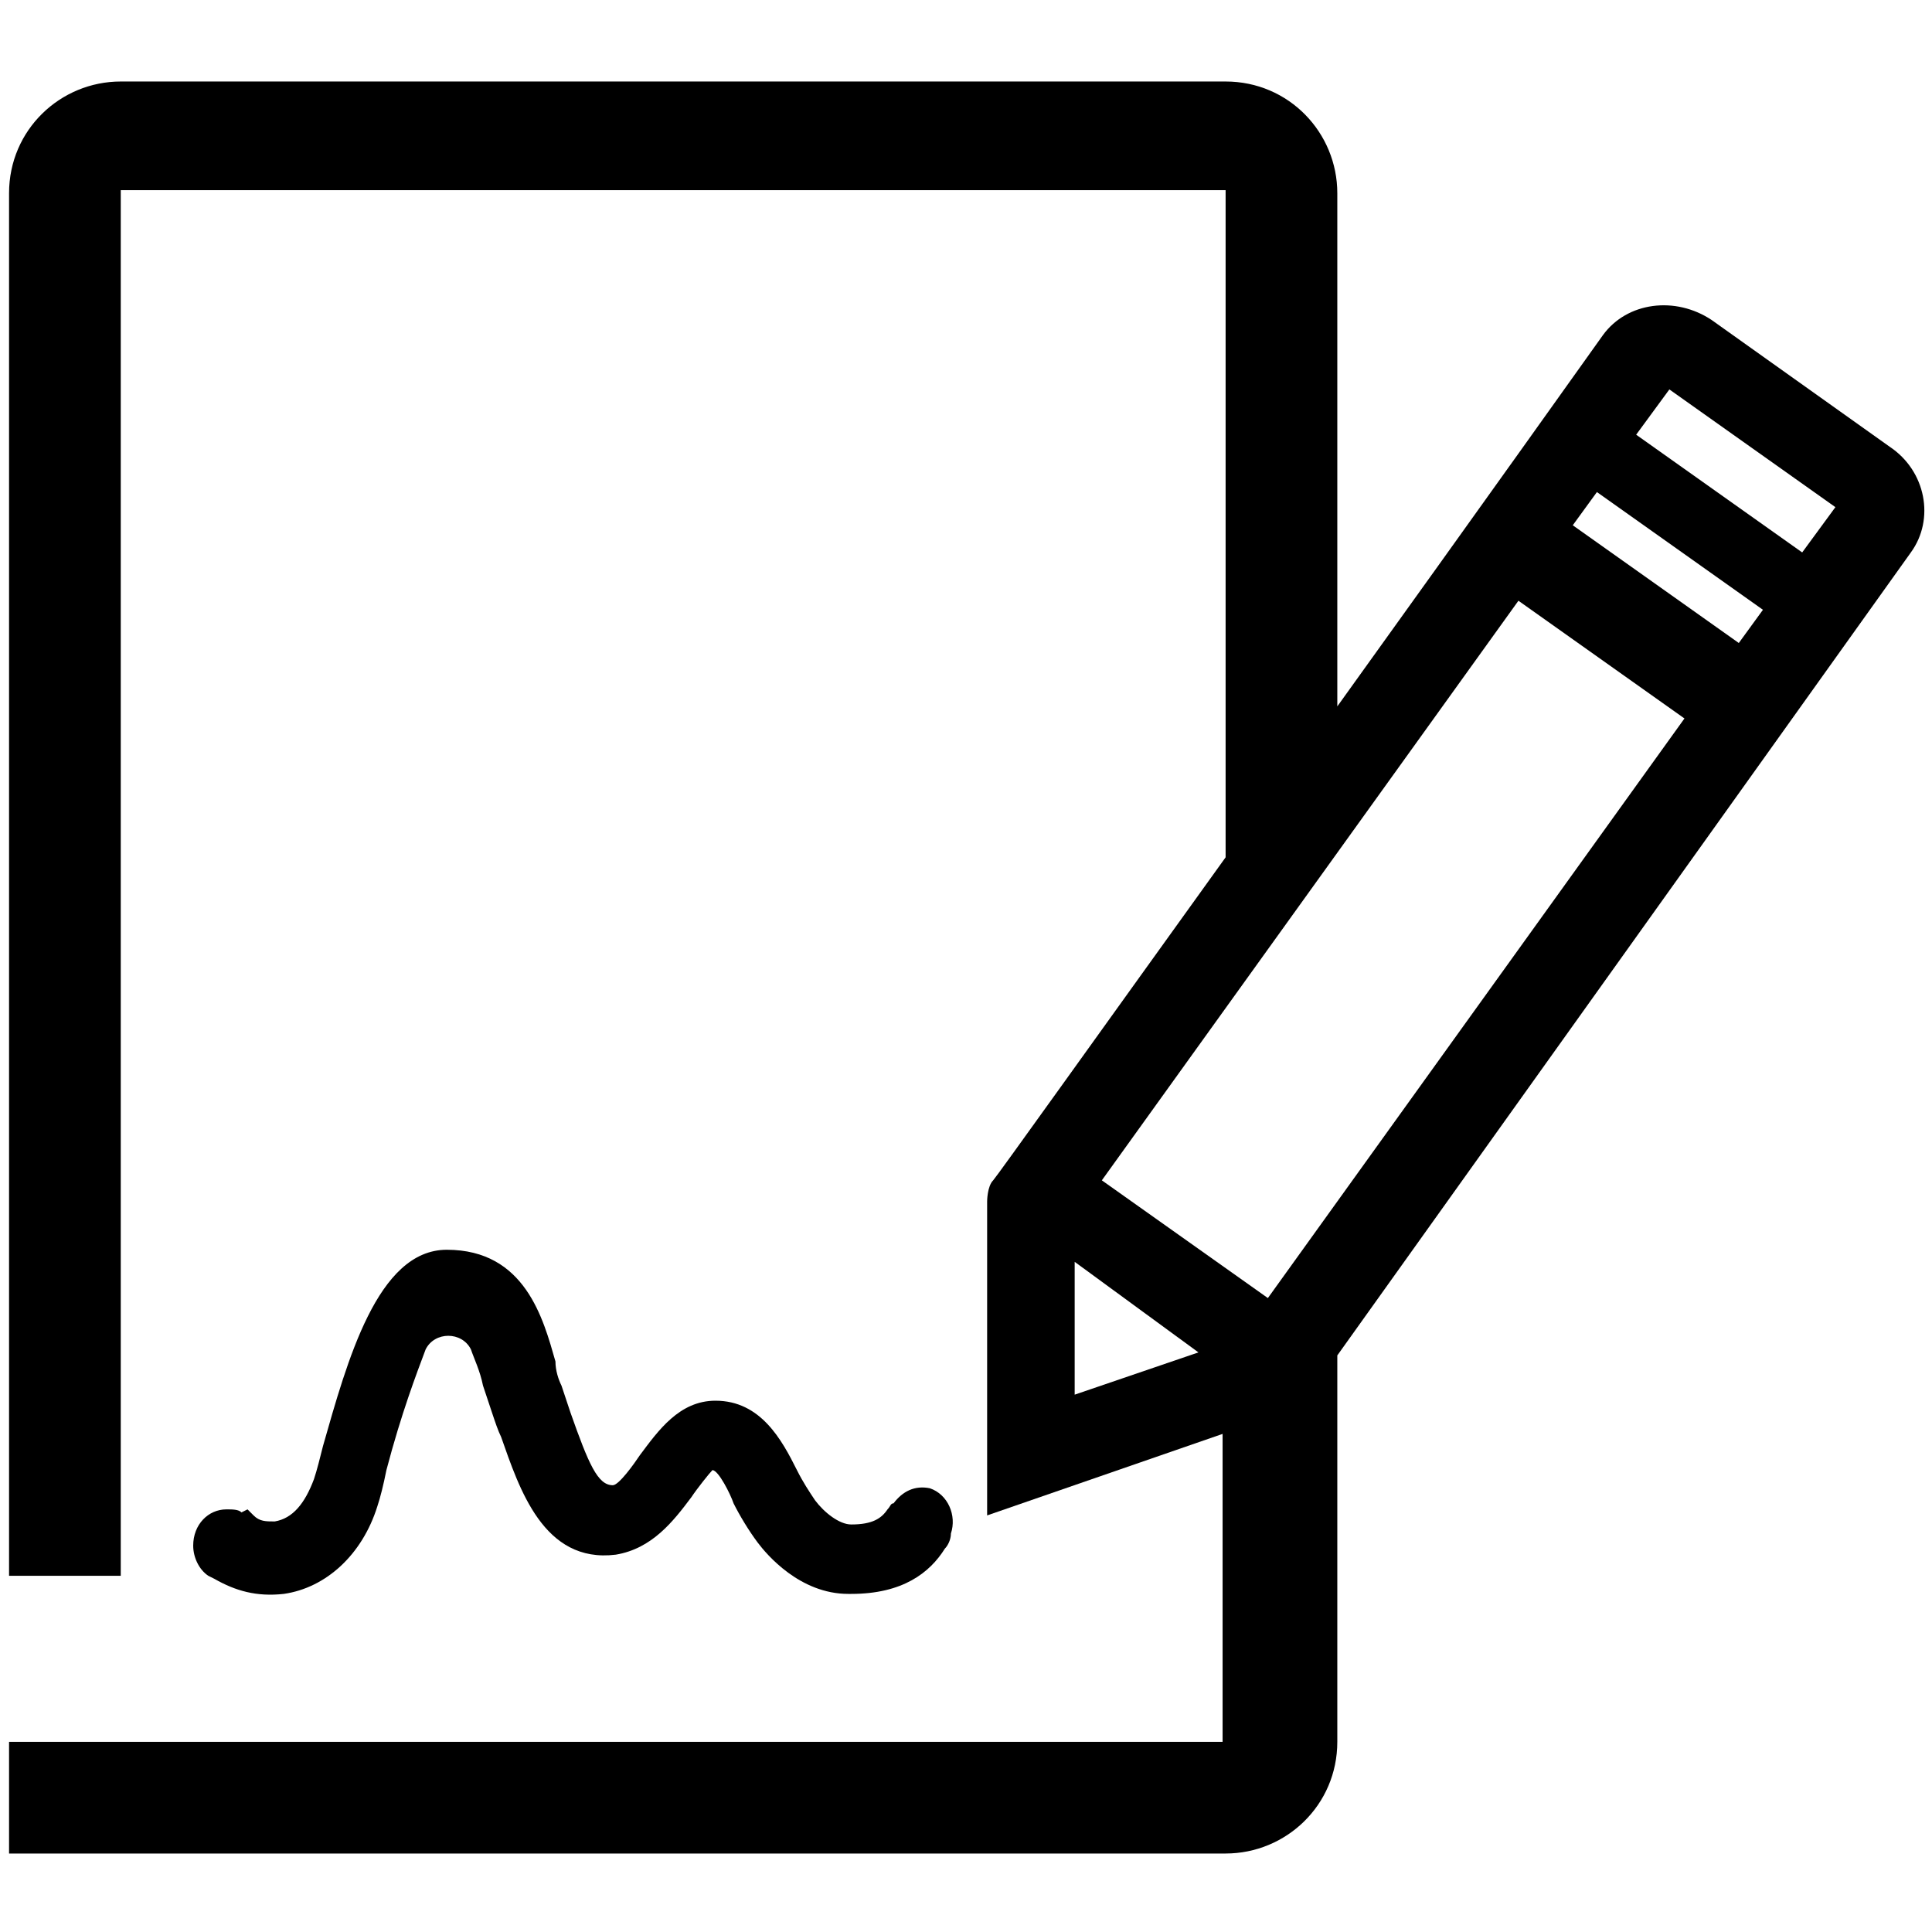 <?xml version="1.0" encoding="utf-8"?>
<!-- Generator: Adobe Illustrator 27.4.0, SVG Export Plug-In . SVG Version: 6.00 Build 0)  -->
<svg version="1.1" id="Icon" xmlns="http://www.w3.org/2000/svg" xmlns:xlink="http://www.w3.org/1999/xlink" x="0px" y="0px"
	 viewBox="0 0 64 64" style="enable-background:new 0 0 64 64;" xml:space="preserve">
<path d="M62.6,14.8l-5.9-4.2c-1.2-0.8-2.8-0.6-3.6,0.5c0,0-4.2,5.9-8.8,12.3v-17c0-2-1.6-3.7-3.7-3.7H4c-2,0-3.7,1.6-3.7,3.7v45.8H4
	V6.3h36.6v22.1C36.5,34.1,33,39,32.9,39.1c-0.2,0.2-0.2,0.7-0.2,0.7l0,10.4l7.8-2.7v10.2H0.3v3.7h40.3c2,0,3.7-1.6,3.7-3.7V44.9
	l19-26.6C64.1,17.2,63.8,15.6,62.6,14.8z M35.6,46.2l0-4.4l4.1,3L35.6,46.2z M42,43l-5.5-3.9l13.8-19.2l5.5,3.9L42,43z M57.6,21.3
	l-5.5-3.9l0.8-1.1l5.5,3.9L57.6,21.3z M59.7,18.3l-5.5-3.9l1.1-1.5l5.5,3.9L59.7,18.3z"/>
<path d="M7.1,52.3c0.7,0.4,1.4,0.6,2.3,0.5c1.4-0.2,2.6-1.3,3.1-2.9c0.1-0.3,0.2-0.7,0.3-1.2c0.5-1.9,1-3.2,1.3-4
	c0.3-0.6,1.2-0.6,1.5,0c0.1,0.3,0.3,0.7,0.4,1.2c0.1,0.3,0.2,0.6,0.3,0.9s0.2,0.6,0.3,0.8c0.6,1.7,1.4,4.2,3.8,3.9
	c1.2-0.2,1.9-1.1,2.5-1.9c0.2-0.3,0.6-0.8,0.7-0.9c0.2,0,0.6,0.8,0.7,1.1c0.2,0.4,0.5,0.9,0.8,1.3c0.3,0.4,1.4,1.7,3,1.7
	c0,0,0,0,0.1,0c1.7,0,2.6-0.7,3.1-1.5c0.1-0.1,0.2-0.3,0.2-0.5c0.2-0.6-0.1-1.3-0.7-1.5c-0.5-0.1-0.9,0.1-1.2,0.5
	c-0.1,0-0.1,0.1-0.2,0.2c-0.2,0.3-0.5,0.5-1.2,0.5c-0.4,0-0.9-0.4-1.2-0.8c-0.2-0.3-0.4-0.6-0.6-1c-0.5-1-1.2-2.3-2.7-2.3
	c-1.2,0-1.9,1-2.5,1.8c-0.2,0.3-0.7,1-0.9,1c-0.5,0-0.8-0.7-1.4-2.4c-0.1-0.3-0.2-0.6-0.3-0.9c-0.1-0.2-0.2-0.5-0.2-0.8
	c-0.4-1.4-1-3.7-3.6-3.7l0,0c-2.3,0-3.3,3.7-4.1,6.5c-0.1,0.4-0.2,0.8-0.3,1.1c-0.3,0.8-0.7,1.3-1.3,1.4c-0.3,0-0.5,0-0.7-0.2
	c-0.1-0.1-0.1-0.1-0.2-0.2L8,50.1c-0.1-0.1-0.3-0.1-0.5-0.1c-0.6,0-1.1,0.5-1.1,1.2c0,0.4,0.2,0.8,0.5,1L7.1,52.3z"/>
</svg>
